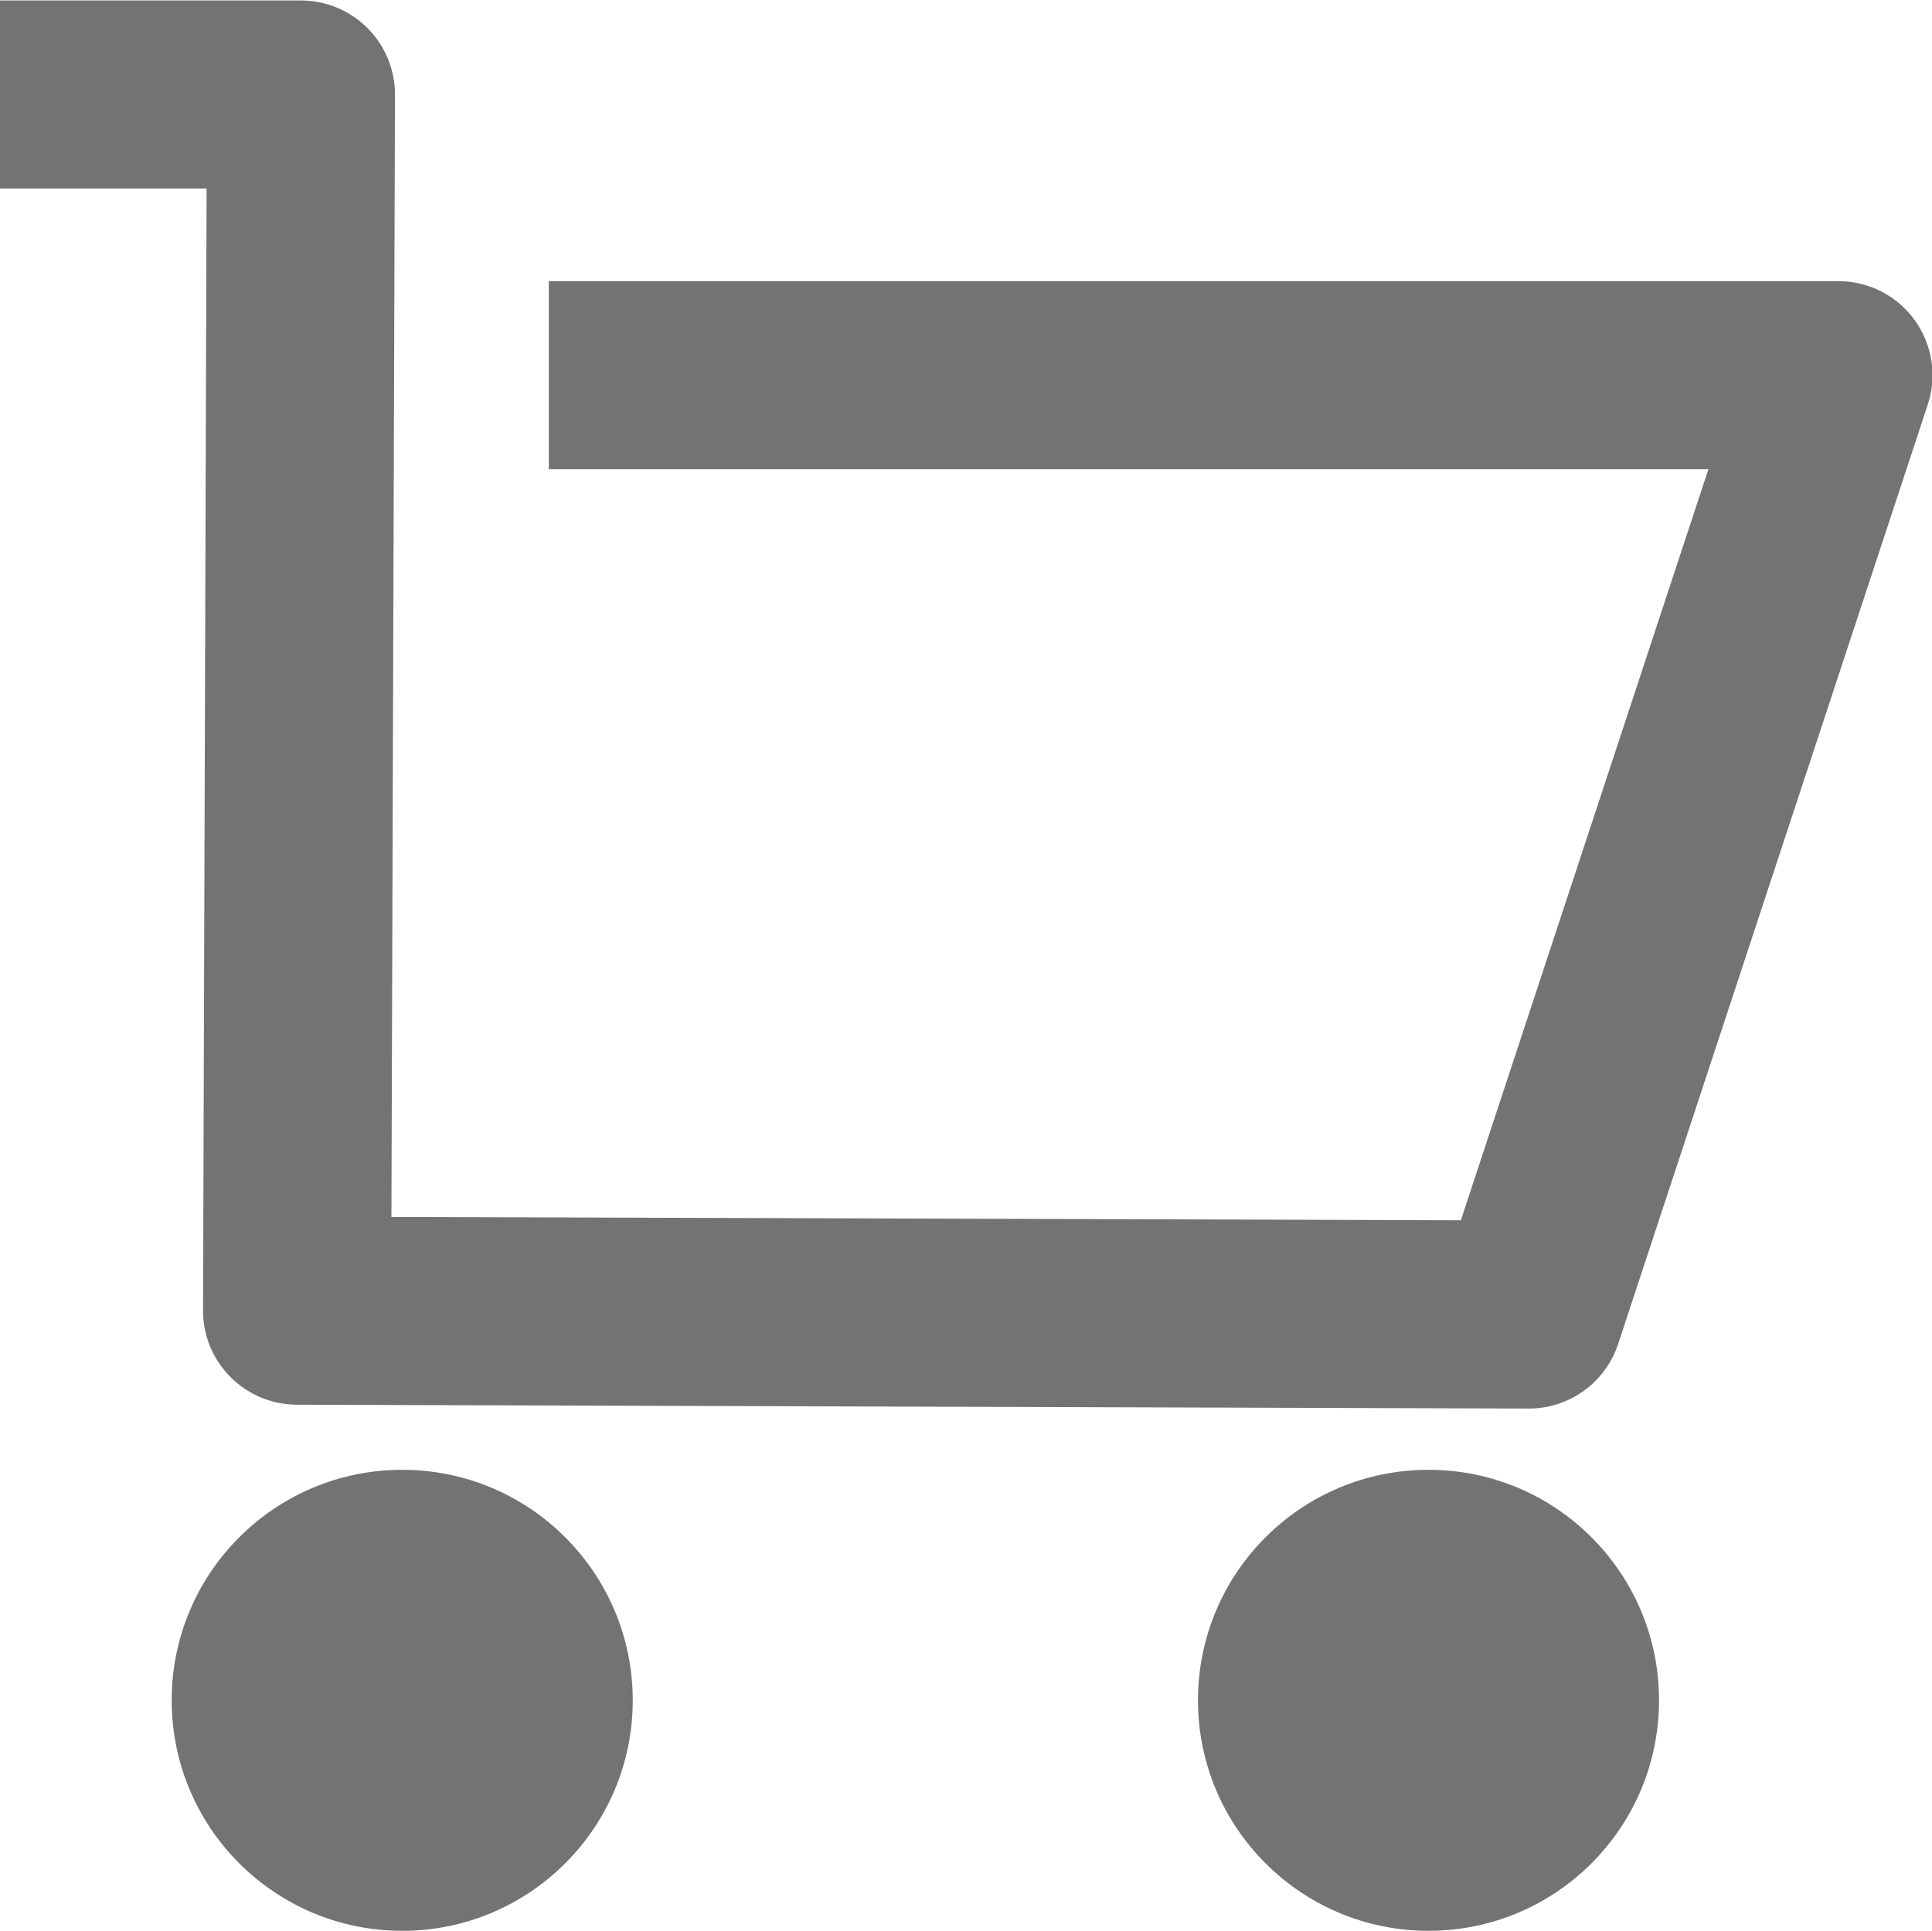 <?xml version="1.0" encoding="UTF-8"?>
<svg id="_レイヤー_1" xmlns="http://www.w3.org/2000/svg" version="1.1" viewBox="0 0 20.03 20.02">
  <!-- Generator: Adobe Illustrator 29.3.1, SVG Export Plug-In . SVG Version: 2.1.0 Build 151)  -->
  <defs>
    <style>
      .st0 {
        fill: #747373;
      }

      .st1 {
        fill: none;
        stroke: #747373;
        stroke-linejoin: round;
        stroke-width: 1.95px;
      }
    </style>
  </defs>
  <polyline class="st1" points="0 .98 3.12 .98 3.08 13.59 15.85 13.63 19.06 3.89 5.69 3.89"/>
  <circle class="st0" cx="4.17" cy="17.63" r="2.39"/>
  <circle class="st0" cx="14.81" cy="17.63" r="2.39"/>
</svg>